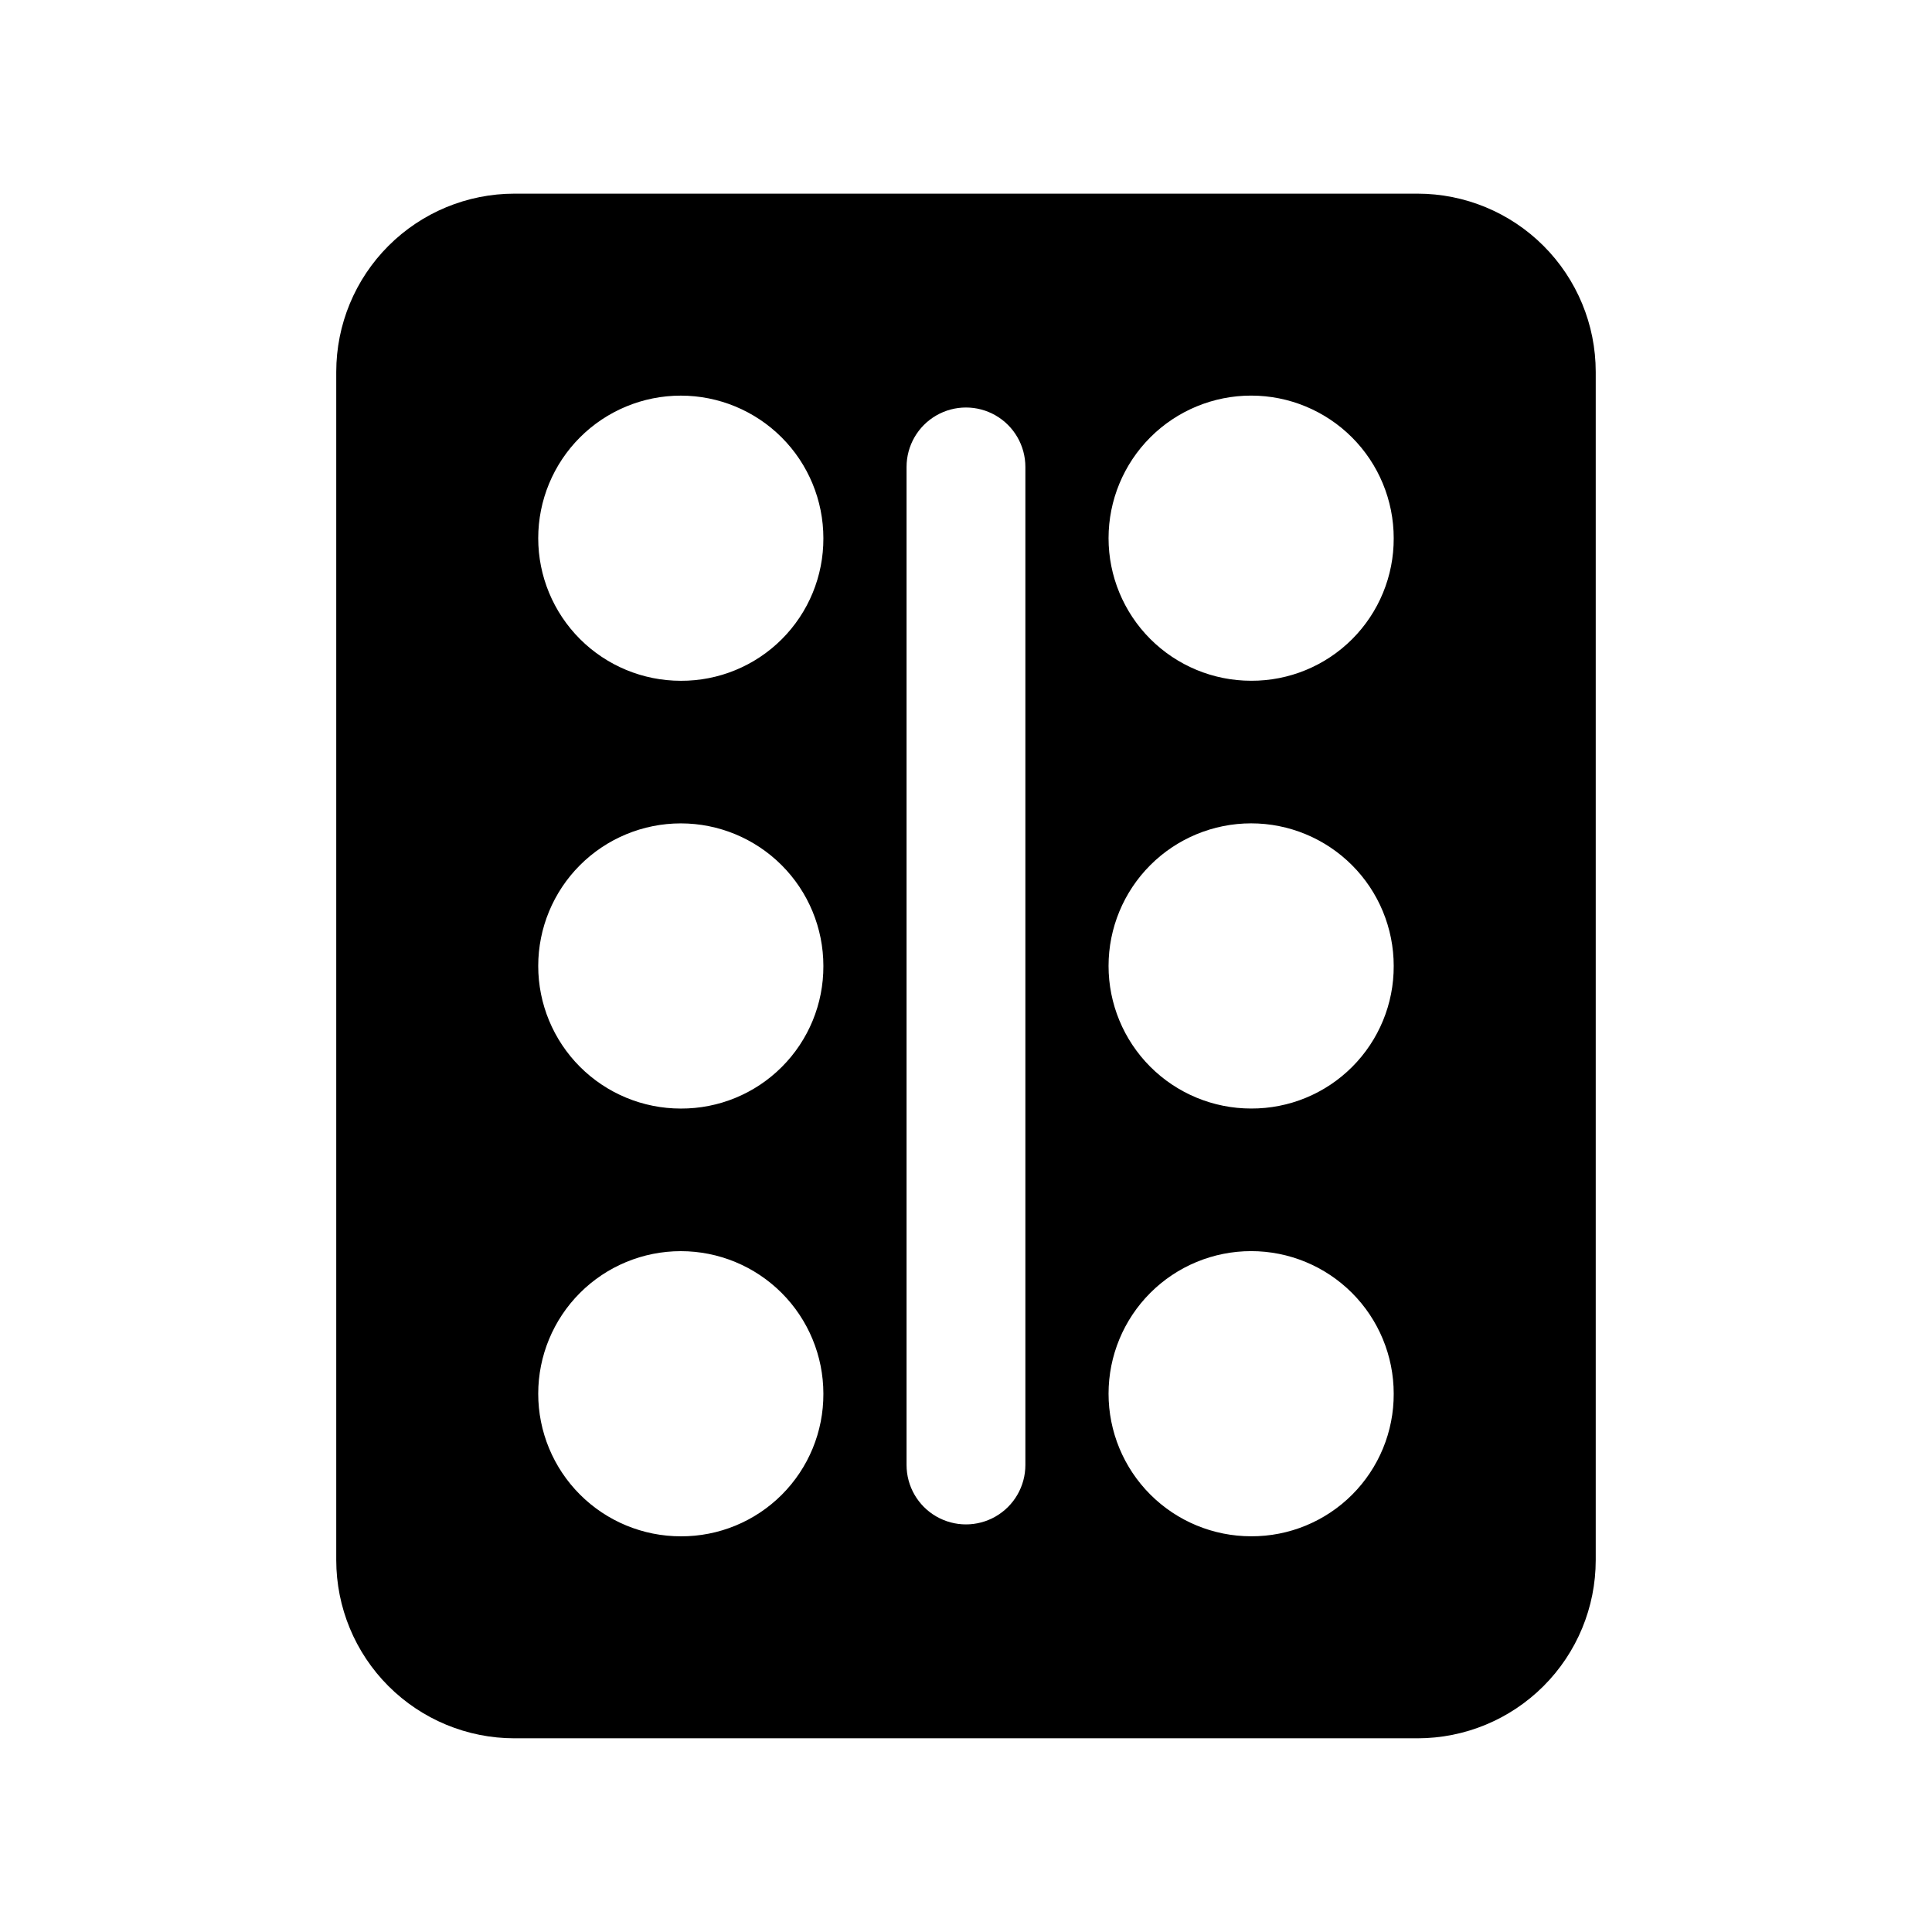 <?xml version="1.0" encoding="UTF-8"?>
<!-- Uploaded to: ICON Repo, www.svgrepo.com, Generator: ICON Repo Mixer Tools -->
<svg fill="#000000" width="800px" height="800px" version="1.1" viewBox="144 144 512 512" xmlns="http://www.w3.org/2000/svg">
 <path d="m519.65 195.32h-239.31c-12.527 0-24.539 4.977-33.398 13.836-8.859 8.859-13.832 20.871-13.832 33.398v314.88c0 12.527 4.973 24.543 13.832 33.398 8.859 8.859 20.871 13.836 33.398 13.836h239.31c12.527 0 24.543-4.977 33.398-13.836 8.859-8.855 13.836-20.871 13.836-33.398v-314.88c0-12.527-4.977-24.539-13.836-33.398-8.855-8.859-20.871-13.836-33.398-13.836zm-195.23 355.82c-10.02 0-19.633-3.981-26.719-11.066-7.086-7.086-11.066-16.695-11.066-26.719 0-10.02 3.981-19.633 11.066-26.719 7.086-7.086 16.699-11.066 26.719-11.066 10.023 0 19.633 3.981 26.719 11.066 7.086 7.086 11.066 16.699 11.066 26.719 0.043 10.035-3.922 19.668-11.02 26.766-7.094 7.094-16.73 11.062-26.766 11.02zm0-113.36c-10.02 0-19.633-3.981-26.719-11.066-7.086-7.09-11.066-16.699-11.066-26.719 0-10.023 3.981-19.633 11.066-26.719 7.086-7.086 16.699-11.07 26.719-11.07 10.023 0 19.633 3.984 26.719 11.07 7.086 7.086 11.066 16.695 11.066 26.719 0.043 10.031-3.922 19.668-11.02 26.762-7.094 7.098-16.73 11.066-26.766 11.023zm0-113.36v-0.004c-10.02 0-19.633-3.981-26.719-11.066-7.086-7.086-11.066-16.695-11.066-26.719 0-10.02 3.981-19.633 11.066-26.719 7.086-7.086 16.699-11.066 26.719-11.066 10.023 0 19.633 3.981 26.719 11.066 7.086 7.086 11.066 16.699 11.066 26.719 0.043 10.035-3.922 19.672-11.02 26.766-7.094 7.094-16.73 11.062-26.766 11.02zm91.316 207.82c0 5.625-3 10.82-7.871 13.633s-10.875 2.812-15.746 0-7.871-8.008-7.871-13.633v-264.5c0-5.625 3-10.824 7.871-13.637s10.875-2.812 15.746 0 7.871 8.012 7.871 13.637zm59.828 18.895v-0.004c-10.023 0-19.633-3.981-26.719-11.066-7.086-7.086-11.066-16.695-11.066-26.719 0-10.02 3.981-19.633 11.066-26.719 7.086-7.086 16.695-11.066 26.719-11.066 10.02 0 19.633 3.981 26.719 11.066 7.086 7.086 11.066 16.699 11.066 26.719 0.043 10.035-3.926 19.668-11.02 26.766-7.098 7.094-16.73 11.062-26.766 11.02zm0-113.36v-0.004c-10.023 0-19.633-3.981-26.719-11.066-7.086-7.09-11.066-16.699-11.066-26.719 0-10.023 3.981-19.633 11.066-26.719 7.086-7.086 16.695-11.07 26.719-11.07 10.02 0 19.633 3.984 26.719 11.07 7.086 7.086 11.066 16.695 11.066 26.719 0.043 10.031-3.926 19.668-11.02 26.762-7.098 7.098-16.73 11.066-26.766 11.023zm0-113.36v-0.008c-10.023 0-19.633-3.981-26.719-11.066-7.086-7.086-11.066-16.695-11.066-26.719 0-10.02 3.981-19.633 11.066-26.719 7.086-7.086 16.695-11.066 26.719-11.066 10.02 0 19.633 3.981 26.719 11.066 7.086 7.086 11.066 16.699 11.066 26.719 0.043 10.035-3.926 19.672-11.02 26.766-7.098 7.094-16.73 11.062-26.766 11.02z"/>
</svg>